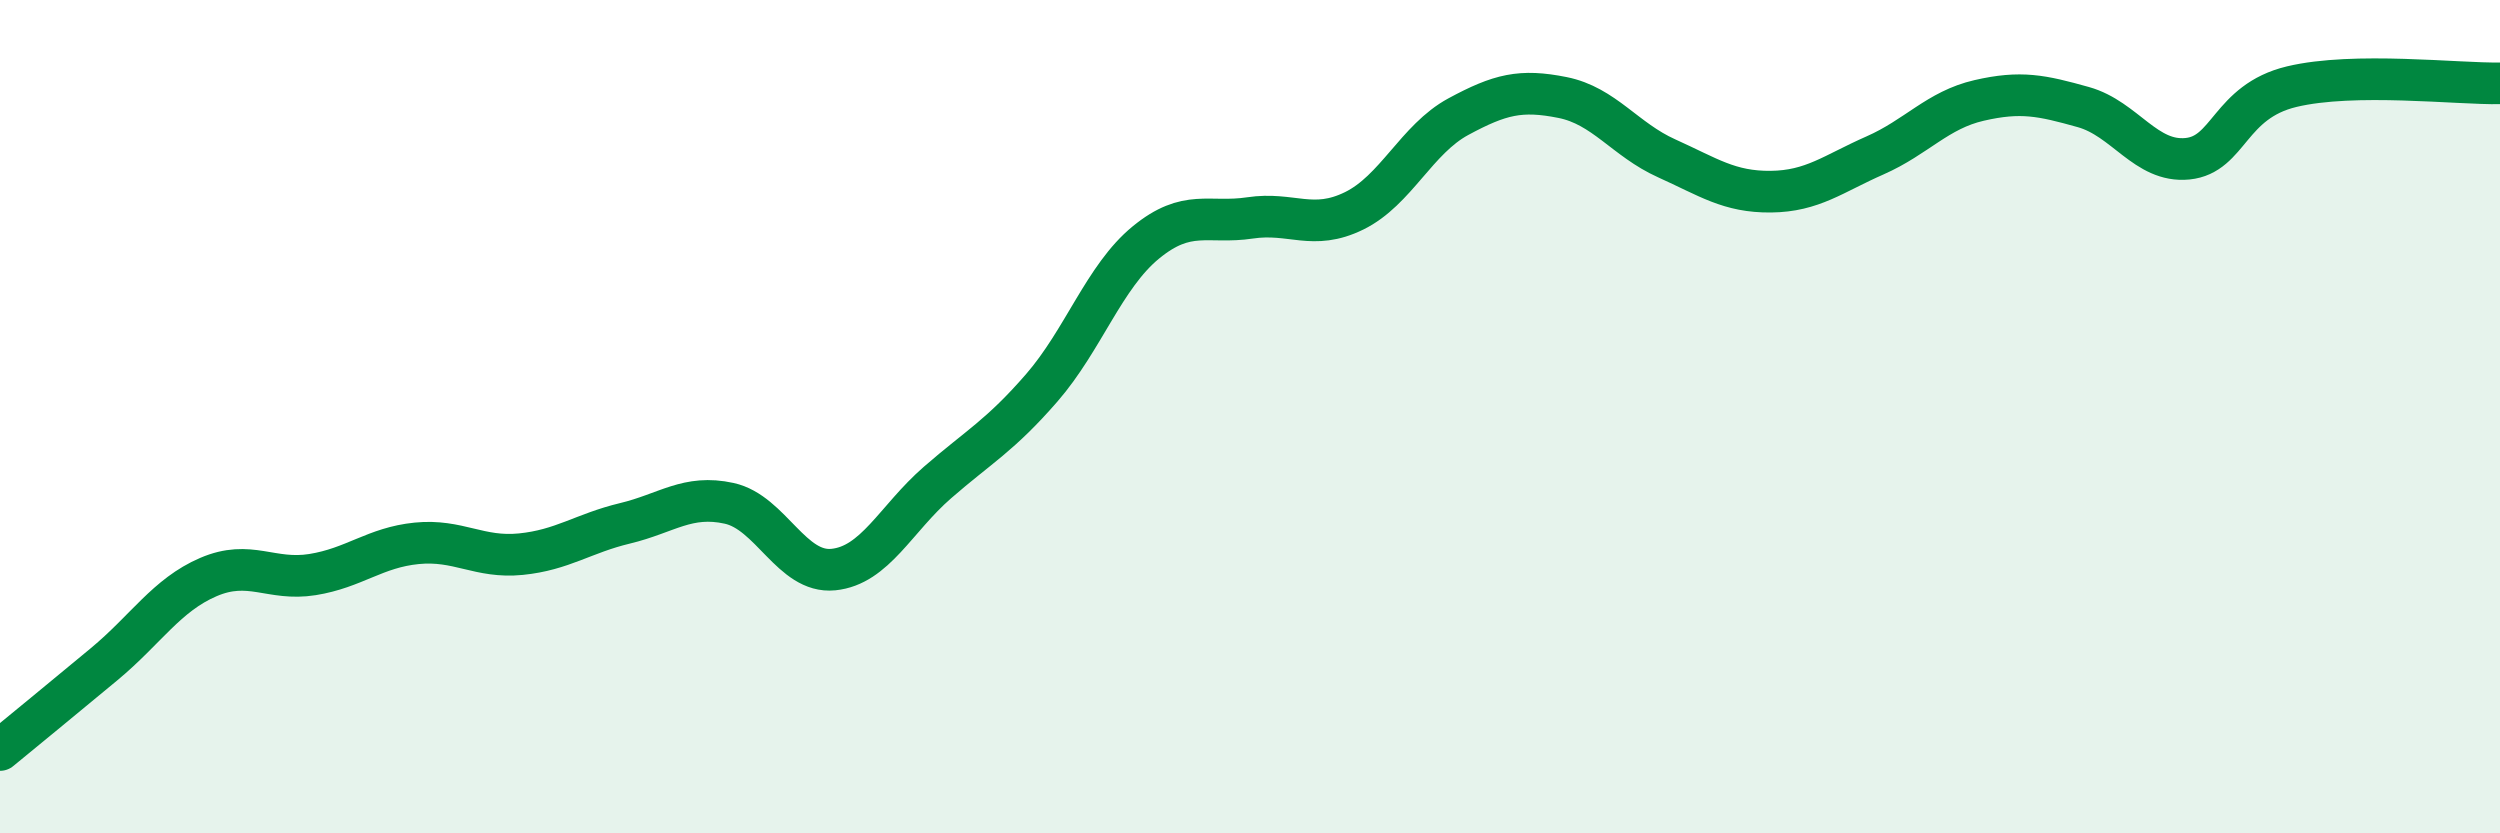 
    <svg width="60" height="20" viewBox="0 0 60 20" xmlns="http://www.w3.org/2000/svg">
      <path
        d="M 0,18 C 0.5,17.59 1.5,16.77 2.5,15.94 C 3.5,15.11 4,14.28 5,13.85 C 6,13.42 6.5,13.95 7.5,13.79 C 8.5,13.63 9,13.14 10,13.04 C 11,12.94 11.5,13.4 12.5,13.3 C 13.5,13.2 14,12.8 15,12.56 C 16,12.32 16.5,11.86 17.5,12.08 C 18.5,12.3 19,13.77 20,13.67 C 21,13.57 21.5,12.45 22.5,11.58 C 23.5,10.71 24,10.46 25,9.31 C 26,8.16 26.5,6.64 27.5,5.82 C 28.5,5 29,5.38 30,5.23 C 31,5.08 31.5,5.55 32.5,5.06 C 33.5,4.57 34,3.34 35,2.8 C 36,2.26 36.5,2.14 37.5,2.34 C 38.5,2.54 39,3.35 40,3.8 C 41,4.25 41.5,4.61 42.5,4.6 C 43.5,4.59 44,4.17 45,3.73 C 46,3.29 46.5,2.64 47.5,2.41 C 48.5,2.18 49,2.29 50,2.57 C 51,2.85 51.5,3.91 52.5,3.81 C 53.5,3.71 53.5,2.44 55,2.08 C 56.5,1.72 59,2.02 60,2L60 20L0 20Z"
        fill="#008740"
        opacity="0.1"
        stroke-linecap="round"
        stroke-linejoin="round"
      />
      <path
        d="M 0,18 C 0.5,17.59 1.5,16.77 2.5,15.94 C 3.5,15.11 4,14.28 5,13.85 C 6,13.42 6.5,13.95 7.5,13.79 C 8.5,13.63 9,13.14 10,13.04 C 11,12.94 11.5,13.4 12.5,13.3 C 13.5,13.2 14,12.8 15,12.56 C 16,12.32 16.5,11.86 17.5,12.08 C 18.5,12.3 19,13.77 20,13.67 C 21,13.57 21.5,12.45 22.5,11.58 C 23.5,10.71 24,10.46 25,9.31 C 26,8.16 26.5,6.64 27.5,5.82 C 28.5,5 29,5.38 30,5.23 C 31,5.08 31.5,5.55 32.5,5.06 C 33.5,4.57 34,3.34 35,2.8 C 36,2.26 36.5,2.14 37.5,2.34 C 38.5,2.54 39,3.35 40,3.8 C 41,4.25 41.5,4.61 42.5,4.6 C 43.5,4.59 44,4.17 45,3.73 C 46,3.29 46.5,2.64 47.5,2.41 C 48.5,2.18 49,2.29 50,2.57 C 51,2.85 51.5,3.91 52.5,3.81 C 53.5,3.71 53.5,2.44 55,2.08 C 56.5,1.72 59,2.02 60,2"
        stroke="#008740"
        stroke-width="1"
        fill="none"
        stroke-linecap="round"
        stroke-linejoin="round"
      />
    </svg>
  